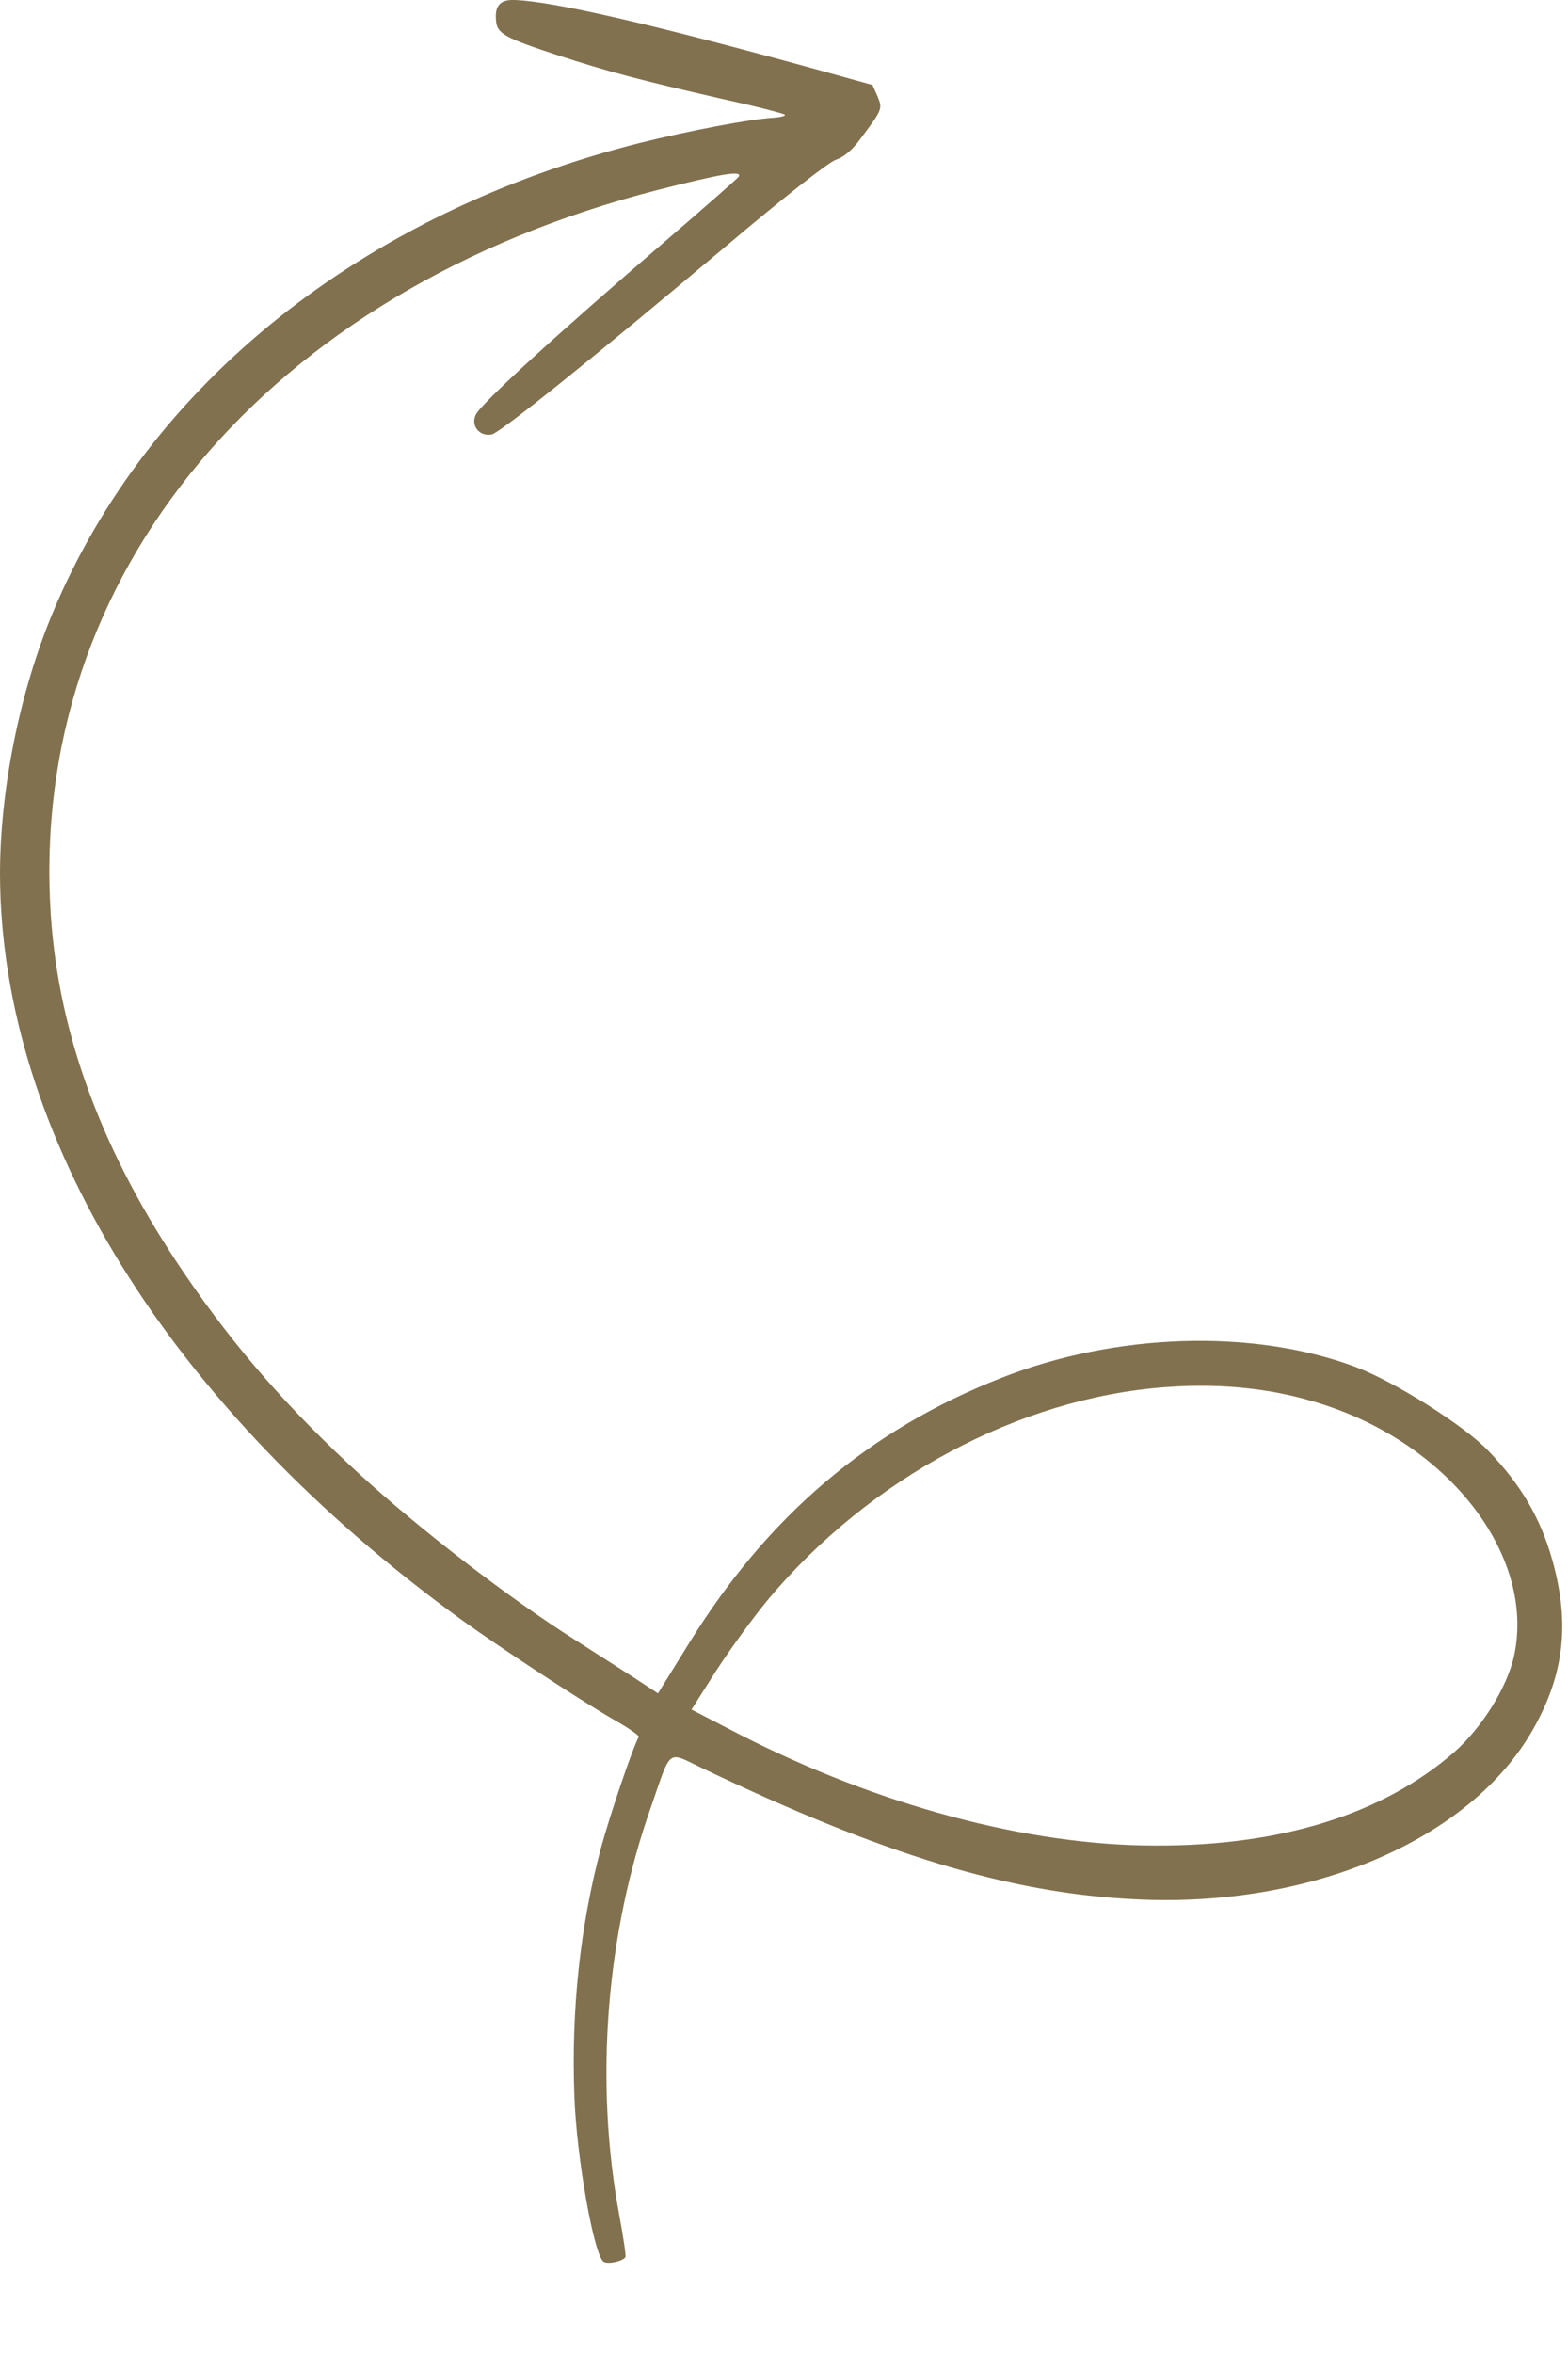<?xml version="1.0" encoding="UTF-8"?> <svg xmlns="http://www.w3.org/2000/svg" width="16" height="24" viewBox="0 0 16 24" fill="none"><path d="M0.541 6.243C0.2 7.058 0 8.053 -0 8.921C0.01 11.582 1.727 14.357 4.709 16.521C5.099 16.803 5.954 17.364 6.274 17.546C6.416 17.627 6.526 17.703 6.518 17.716C6.456 17.825 6.226 18.506 6.133 18.846C5.92 19.642 5.828 20.502 5.861 21.38C5.883 22.009 6.062 23.014 6.161 23.07C6.208 23.097 6.357 23.064 6.382 23.021C6.389 23.008 6.36 22.813 6.318 22.588C6.066 21.227 6.183 19.725 6.647 18.418C6.852 17.827 6.806 17.862 7.156 18.03C8.998 18.913 10.296 19.31 11.579 19.372C13.368 19.465 15 18.769 15.642 17.641C15.961 17.08 16.021 16.56 15.841 15.916C15.72 15.485 15.521 15.144 15.186 14.797C14.94 14.539 14.226 14.089 13.826 13.94C12.781 13.551 11.382 13.594 10.21 14.057C8.866 14.585 7.835 15.461 7.03 16.762L6.714 17.272L6.472 17.113C6.337 17.028 6.063 16.85 5.861 16.722C5.18 16.291 4.283 15.597 3.674 15.041C2.945 14.373 2.405 13.756 1.888 12.999C1.05 11.772 0.6 10.568 0.518 9.33C0.291 5.869 2.722 2.961 6.71 1.938C7.363 1.772 7.575 1.736 7.538 1.802C7.528 1.818 7.199 2.107 6.805 2.446C5.659 3.431 4.898 4.125 4.853 4.234C4.803 4.346 4.894 4.454 5.016 4.432C5.103 4.416 6.062 3.643 7.394 2.523C7.992 2.017 8.457 1.652 8.531 1.629C8.612 1.601 8.696 1.531 8.777 1.42C9.007 1.114 9.006 1.109 8.955 0.984L8.903 0.867L8.421 0.733C6.666 0.249 5.655 0.015 5.253 0C5.104 -0.006 5.046 0.057 5.062 0.214C5.072 0.342 5.148 0.385 5.692 0.564C6.212 0.733 6.527 0.816 7.373 1.01C7.722 1.086 8.007 1.161 8.01 1.171C8.016 1.183 7.961 1.196 7.893 1.201C7.649 1.215 7.041 1.332 6.538 1.456C3.701 2.169 1.517 3.913 0.541 6.243ZM7.843 16.308C8.883 15.071 10.4 14.261 11.883 14.149C12.504 14.101 13.08 14.171 13.608 14.362C14.849 14.806 15.653 15.901 15.453 16.874C15.387 17.199 15.124 17.621 14.837 17.873C14.112 18.503 13.075 18.83 11.781 18.824C10.49 18.823 8.967 18.415 7.559 17.697L7.056 17.437L7.309 17.039C7.45 16.822 7.69 16.492 7.843 16.308Z" fill="#81714E"></path></svg> 